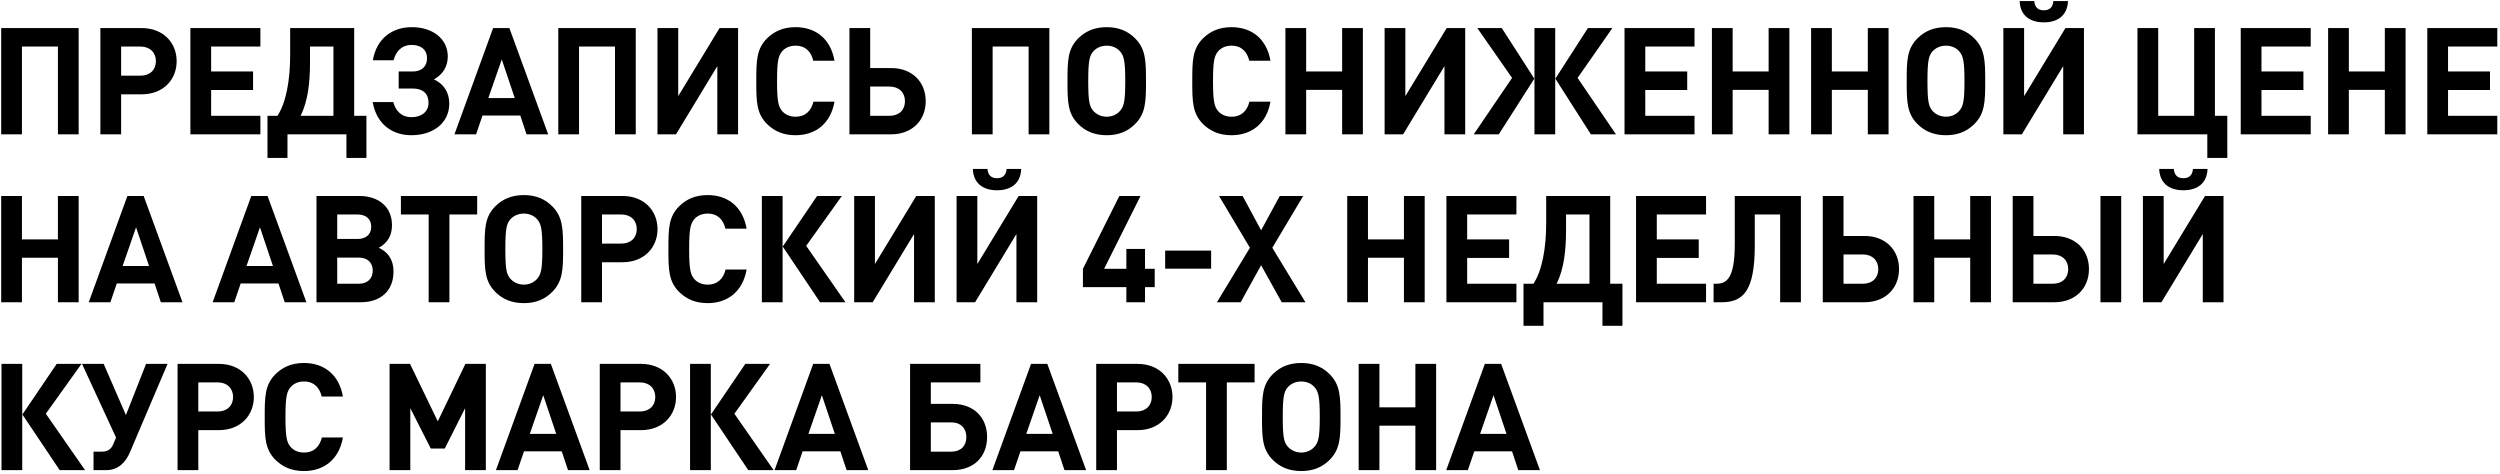 <?xml version="1.0" encoding="UTF-8"?> <svg xmlns="http://www.w3.org/2000/svg" width="670" height="127" viewBox="0 0 670 127" fill="none"><path d="M21.08 36H15.52V12.48H5.88V36H0.32V7.52H21.08V36ZM47.343 16.4C47.343 21.24 43.863 25.28 37.943 25.28H32.463V36H26.903V7.52H37.943C43.863 7.52 47.343 11.56 47.343 16.4ZM41.783 16.4C41.783 14.08 40.183 12.48 37.663 12.48H32.463V20.28H37.663C40.183 20.28 41.783 18.72 41.783 16.4ZM69.785 36H51.025V7.52H69.785V12.48H56.585V19.16H67.825V24.12H56.585V31.04H69.785V36ZM98.203 42.32H92.843V36H77.043V42.32H71.683V31.04H74.363C76.723 27.4 77.763 21.36 77.763 14.8V7.52H94.923V31.04H98.203V42.32ZM89.363 31.04V12.48H83.083V16.6C83.083 22.24 82.523 27.08 80.563 31.04H89.363ZM110.247 36.24C105.047 36.24 100.887 33.2 99.887 27.36H105.407C106.007 29.64 107.527 31.4 110.287 31.4C113.087 31.4 114.847 29.84 114.847 27.56C114.847 25.16 113.407 23.72 110.527 23.72H106.847V19.16H110.567C113.007 19.16 114.447 17.84 114.447 15.56C114.447 13.36 112.847 12.04 110.327 12.04C107.567 12.04 106.047 13.88 105.487 16.16H99.927C100.927 10.32 105.087 7.28 110.367 7.28C115.927 7.28 120.007 10.36 120.007 15.16C120.007 17.92 118.527 20.08 116.287 21.28C118.807 22.4 120.407 24.64 120.407 27.76C120.407 32.92 116.127 36.24 110.247 36.24ZM146.914 36H141.114L139.434 30.96H129.314L127.594 36H121.794L132.154 7.52H136.514L146.914 36ZM137.954 26.28L134.474 15.92L130.874 26.28H137.954ZM170.382 36H164.822V12.48H155.182V36H149.622V7.52H170.382V36ZM197.804 36H192.244V17.72L181.164 36H176.204V7.52H181.764V25.76L192.844 7.52H197.804V36ZM223.647 27.24C222.607 33.2 218.487 36.24 213.207 36.24C209.927 36.24 207.527 35.16 205.567 33.24C202.727 30.4 202.687 27.2 202.687 21.76C202.687 16.32 202.727 13.12 205.567 10.28C207.527 8.36 209.927 7.28 213.207 7.28C218.527 7.28 222.607 10.32 223.647 16.28H217.967C217.407 13.96 215.967 12.24 213.207 12.24C211.687 12.24 210.447 12.8 209.647 13.72C208.607 14.92 208.247 16.32 208.247 21.76C208.247 27.2 208.607 28.6 209.647 29.8C210.447 30.72 211.687 31.28 213.207 31.28C215.967 31.28 217.447 29.56 218.007 27.24H223.647ZM248.091 27.12C248.091 32.32 244.371 36 238.851 36H227.651V7.52H233.211V18.24H238.851C244.411 18.24 248.091 21.92 248.091 27.12ZM242.531 27.12C242.531 24.8 240.931 23.2 238.411 23.2H233.211V31.04H238.411C240.931 31.04 242.531 29.48 242.531 27.12ZM281.225 36H275.665V12.48H266.025V36H260.465V7.52H281.225V36ZM307.128 21.76C307.128 27.2 307.048 30.4 304.208 33.24C302.288 35.16 299.888 36.24 296.608 36.24C293.328 36.24 290.888 35.16 288.968 33.24C286.128 30.4 286.088 27.2 286.088 21.76C286.088 16.32 286.128 13.12 288.968 10.28C290.888 8.36 293.328 7.28 296.608 7.28C299.888 7.28 302.288 8.36 304.208 10.28C307.048 13.12 307.128 16.32 307.128 21.76ZM301.568 21.76C301.568 16.32 301.208 14.96 300.168 13.76C299.368 12.84 298.128 12.24 296.608 12.24C295.088 12.24 293.848 12.84 293.008 13.76C291.968 14.96 291.648 16.32 291.648 21.76C291.648 27.2 291.968 28.52 293.008 29.72C293.848 30.64 295.088 31.28 296.608 31.28C298.128 31.28 299.368 30.64 300.168 29.72C301.208 28.52 301.568 27.2 301.568 21.76ZM340.487 27.24C339.447 33.2 335.327 36.24 330.047 36.24C326.767 36.24 324.367 35.16 322.407 33.24C319.567 30.4 319.527 27.2 319.527 21.76C319.527 16.32 319.567 13.12 322.407 10.28C324.367 8.36 326.767 7.28 330.047 7.28C335.367 7.28 339.447 10.32 340.487 16.28H334.807C334.247 13.96 332.807 12.24 330.047 12.24C328.527 12.24 327.287 12.8 326.487 13.72C325.447 14.92 325.087 16.32 325.087 21.76C325.087 27.2 325.447 28.6 326.487 29.8C327.287 30.72 328.527 31.28 330.047 31.28C332.807 31.28 334.287 29.56 334.847 27.24H340.487ZM365.252 36H359.692V24.08H350.052V36H344.492V7.52H350.052V19.16H359.692V7.52H365.252V36ZM392.675 36H387.115V17.72L376.035 36H371.075V7.52H376.635V25.76L387.715 7.52H392.675V36ZM433.077 36H426.357L416.837 21.08L425.557 7.52H432.117L422.797 20.88L433.077 36ZM401.677 36H394.957L405.237 20.88L395.917 7.52H402.477L411.197 21.08L401.677 36ZM416.797 36H411.237V7.52H416.797V36ZM454.133 36H435.373V7.52H454.133V12.48H440.933V19.16H452.173V24.12H440.933V31.04H454.133V36ZM479.552 36H473.992V24.08H464.352V36H458.792V7.52H464.352V19.16H473.992V7.52H479.552V36ZM506.135 36H500.575V24.08H490.935V36H485.375V7.52H490.935V19.16H500.575V7.52H506.135V36ZM532.038 21.76C532.038 27.2 531.958 30.4 529.118 33.24C527.198 35.16 524.798 36.24 521.518 36.24C518.238 36.24 515.798 35.16 513.878 33.24C511.038 30.4 510.998 27.2 510.998 21.76C510.998 16.32 511.038 13.12 513.878 10.28C515.798 8.36 518.238 7.28 521.518 7.28C524.798 7.28 527.198 8.36 529.118 10.28C531.958 13.12 532.038 16.32 532.038 21.76ZM526.478 21.76C526.478 16.32 526.118 14.96 525.078 13.76C524.278 12.84 523.038 12.24 521.518 12.24C519.998 12.24 518.758 12.84 517.918 13.76C516.878 14.96 516.558 16.32 516.558 21.76C516.558 27.2 516.878 28.52 517.918 29.72C518.758 30.64 519.998 31.28 521.518 31.28C523.038 31.28 524.278 30.64 525.078 29.72C526.118 28.52 526.478 27.2 526.478 21.76ZM554.22 0.28C554.06 4.6 550.9 6 547.74 6C544.58 6 541.42 4.6 541.26 0.28H545.18C545.3 2.04 546.3 2.76 547.74 2.76C549.18 2.76 550.18 2.04 550.3 0.28H554.22ZM558.5 36H552.94V17.72L541.86 36H536.9V7.52H542.46V25.76L553.54 7.52H558.5V36ZM596.919 42.32H591.559V36H572.839V7.52H578.399V31.04H588.039V7.52H593.599V31.04H596.919V42.32ZM619.275 36H600.515V7.52H619.275V12.48H606.075V19.16H617.315V24.12H606.075V31.04H619.275V36ZM644.694 36H639.134V24.08H629.494V36H623.934V7.52H629.494V19.16H639.134V7.52H644.694V36ZM669.277 36H650.517V7.52H669.277V12.48H656.077V19.16H667.317V24.12H656.077V31.04H669.277V36ZM21.08 81H15.52V69.08H5.88V81H0.32V52.52H5.88V64.16H15.52V52.52H21.08V81ZM48.903 81H43.103L41.423 75.96H31.303L29.583 81H23.783L34.143 52.52H38.503L48.903 81ZM39.943 71.28L36.463 60.92L32.863 71.28H39.943ZM82.108 81H76.308L74.627 75.96H64.507L62.788 81H56.987L67.347 52.52H71.707L82.108 81ZM73.147 71.28L69.668 60.92L66.067 71.28H73.147ZM101.535 66.4C102.655 67 103.095 67.32 103.695 67.92C104.935 69.24 105.455 70.84 105.455 72.84C105.455 77.84 102.095 81 96.735 81H84.815V52.52H96.255C101.615 52.52 105.055 55.56 105.055 60.36C105.055 63.08 103.895 65.08 101.535 66.4ZM90.375 64.04H95.815C98.095 64.04 99.495 62.8 99.495 60.76C99.495 58.72 98.095 57.48 95.815 57.48H90.375V64.04ZM90.375 76.04H96.175C98.455 76.04 99.895 74.68 99.895 72.52C99.895 70.36 98.455 69.04 96.175 69.04H90.375V76.04ZM127.882 57.48H120.442V81H114.882V57.48H107.442V52.52H127.882V57.48ZM150.912 66.76C150.912 72.2 150.832 75.4 147.992 78.24C146.072 80.16 143.672 81.24 140.392 81.24C137.112 81.24 134.672 80.16 132.752 78.24C129.912 75.4 129.872 72.2 129.872 66.76C129.872 61.32 129.912 58.12 132.752 55.28C134.672 53.36 137.112 52.28 140.392 52.28C143.672 52.28 146.072 53.36 147.992 55.28C150.832 58.12 150.912 61.32 150.912 66.76ZM145.352 66.76C145.352 61.32 144.992 59.96 143.952 58.76C143.152 57.84 141.912 57.24 140.392 57.24C138.872 57.24 137.632 57.84 136.792 58.76C135.752 59.96 135.432 61.32 135.432 66.76C135.432 72.2 135.752 73.52 136.792 74.72C137.632 75.64 138.872 76.28 140.392 76.28C141.912 76.28 143.152 75.64 143.952 74.72C144.992 73.52 145.352 72.2 145.352 66.76ZM176.215 61.4C176.215 66.24 172.735 70.28 166.815 70.28H161.335V81H155.775V52.52H166.815C172.735 52.52 176.215 56.56 176.215 61.4ZM170.655 61.4C170.655 59.08 169.055 57.48 166.535 57.48H161.335V65.28H166.535C169.055 65.28 170.655 63.72 170.655 61.4ZM200.092 72.24C199.052 78.2 194.932 81.24 189.652 81.24C186.372 81.24 183.972 80.16 182.012 78.24C179.172 75.4 179.132 72.2 179.132 66.76C179.132 61.32 179.172 58.12 182.012 55.28C183.972 53.36 186.372 52.28 189.652 52.28C194.972 52.28 199.052 55.32 200.092 61.28H194.412C193.852 58.96 192.412 57.24 189.652 57.24C188.132 57.24 186.892 57.8 186.092 58.72C185.052 59.92 184.692 61.32 184.692 66.76C184.692 72.2 185.052 73.6 186.092 74.8C186.892 75.72 188.132 76.28 189.652 76.28C192.412 76.28 193.892 74.56 194.452 72.24H200.092ZM209.737 81H204.177V52.52H209.737V81ZM226.577 81H219.777L209.777 66.08L218.977 52.52H225.617L216.057 65.88L226.577 81ZM250.522 81H244.962V62.72L233.882 81H228.922V52.52H234.482V70.76L245.562 52.52H250.522V81ZM273.684 45.28C273.524 49.6 270.364 51 267.204 51C264.044 51 260.884 49.6 260.724 45.28H264.644C264.764 47.04 265.764 47.76 267.204 47.76C268.644 47.76 269.644 47.04 269.764 45.28H273.684ZM277.964 81H272.404V62.72L261.324 81H256.364V52.52H261.924V70.76L273.004 52.52H277.964V81ZM309.463 76.96H306.863V81H301.863V76.96H290.223V72.04L299.983 52.52H305.663L295.903 72.04H301.863V66.72H306.863V72.04H309.463V76.96ZM324.582 72H312.262V67.16H324.582V72ZM349.858 81H343.498L337.978 71.08L332.498 81H326.138L334.978 66.4L326.698 52.52H333.018L337.978 61.72L342.978 52.52H349.258L340.978 66.4L349.858 81ZM381.816 81H376.256V69.08H366.616V81H361.056V52.52H366.616V64.16H376.256V52.52H381.816V81ZM406.399 81H387.639V52.52H406.399V57.48H393.199V64.16H404.439V69.12H393.199V76.04H406.399V81ZM434.817 87.32H429.457V81H413.657V87.32H408.297V76.04H410.977C413.337 72.4 414.377 66.36 414.377 59.8V52.52H431.537V76.04H434.817V87.32ZM425.977 76.04V57.48H419.697V61.6C419.697 67.24 419.137 72.08 417.177 76.04H425.977ZM457.221 81H438.461V52.52H457.221V57.48H444.021V64.16H455.261V69.12H444.021V76.04H457.221V81ZM482.639 81H477.079V57.48H470.279V65.76C470.279 77.72 467.359 81 461.439 81H459.239V76.04H460.039C462.879 76.04 464.919 74.36 464.919 65.44V52.52H482.639V81ZM508.941 72.12C508.941 77.32 505.221 81 499.701 81H488.501V52.52H494.061V63.24H499.701C505.261 63.24 508.941 66.92 508.941 72.12ZM503.381 72.12C503.381 69.8 501.781 68.2 499.261 68.2H494.061V76.04H499.261C501.781 76.04 503.381 74.48 503.381 72.12ZM533.578 81H528.018V69.08H518.378V81H512.818V52.52H518.378V64.16H528.018V52.52H533.578V81ZM568.481 81H562.921V52.52H568.481V81ZM559.841 72.12C559.841 77.32 556.121 81 550.601 81H539.401V52.52H544.961V63.24H550.601C556.161 63.24 559.841 66.92 559.841 72.12ZM554.281 72.12C554.281 69.8 552.681 68.2 550.161 68.2H544.961V76.04H550.161C552.681 76.04 554.281 74.48 554.281 72.12ZM591.624 45.28C591.464 49.6 588.304 51 585.144 51C581.984 51 578.824 49.6 578.664 45.28H582.584C582.704 47.04 583.704 47.76 585.144 47.76C586.584 47.76 587.584 47.04 587.704 45.28H591.624ZM595.904 81H590.344V62.72L579.264 81H574.304V52.52H579.864V70.76L590.944 52.52H595.904V81ZM5.96 126H0.4V97.52H5.96V126ZM22.8 126H16L6 111.08L15.2 97.52H21.84L12.28 110.88L22.8 126ZM44.905 97.52L34.825 121.2C33.745 123.76 31.785 126 28.465 126H25.065V121.04H27.305C28.825 121.04 29.745 120.4 30.265 119.24L31.105 117.28L21.985 97.52H27.785L33.745 111.24L39.145 97.52H44.905ZM68.027 106.4C68.027 111.24 64.547 115.28 58.627 115.28H53.147V126H47.587V97.52H58.627C64.547 97.52 68.027 101.56 68.027 106.4ZM62.467 106.4C62.467 104.08 60.867 102.48 58.347 102.48H53.147V110.28H58.347C60.867 110.28 62.467 108.72 62.467 106.4ZM91.904 117.24C90.864 123.2 86.744 126.24 81.464 126.24C78.184 126.24 75.784 125.16 73.824 123.24C70.984 120.4 70.944 117.2 70.944 111.76C70.944 106.32 70.984 103.12 73.824 100.28C75.784 98.36 78.184 97.28 81.464 97.28C86.784 97.28 90.864 100.32 91.904 106.28H86.224C85.664 103.96 84.224 102.24 81.464 102.24C79.944 102.24 78.704 102.8 77.904 103.72C76.864 104.92 76.504 106.32 76.504 111.76C76.504 117.2 76.864 118.6 77.904 119.8C78.704 120.72 79.944 121.28 81.464 121.28C84.224 121.28 85.704 119.56 86.264 117.24H91.904ZM130.206 126H124.646V109.4L119.206 120.2H115.446L109.966 109.4V126H104.406V97.52H109.886L117.326 112.92L124.726 97.52H130.206V126ZM158.028 126H152.228L150.548 120.96H140.428L138.708 126H132.908L143.268 97.52H147.628L158.028 126ZM149.068 116.28L145.588 105.92L141.988 116.28H149.068ZM181.176 106.4C181.176 111.24 177.696 115.28 171.776 115.28H166.296V126H160.736V97.52H171.776C177.696 97.52 181.176 101.56 181.176 106.4ZM175.616 106.4C175.616 104.08 174.016 102.48 171.496 102.48H166.296V110.28H171.496C174.016 110.28 175.616 108.72 175.616 106.4ZM190.498 126H184.938V97.52H190.498V126ZM207.338 126H200.538L190.538 111.08L199.738 97.52H206.378L196.818 110.88L207.338 126ZM232.698 126H226.898L225.218 120.96H215.098L213.378 126H207.578L217.938 97.52H222.298L232.698 126ZM223.738 116.28L220.258 105.92L216.658 116.28H223.738ZM264.543 117.12C264.543 122.32 261.063 126 255.303 126H243.903V97.52H262.743V102.48H249.463V108.24H255.303C261.023 108.24 264.543 111.92 264.543 117.12ZM258.983 117.12C258.983 114.8 257.503 113.2 255.023 113.2H249.463V121.04H255.023C257.503 121.04 258.983 119.48 258.983 117.12ZM291.079 126H285.279L283.599 120.96H273.479L271.759 126H265.959L276.319 97.52H280.679L291.079 126ZM282.119 116.28L278.639 105.92L275.039 116.28H282.119ZM314.227 106.4C314.227 111.24 310.747 115.28 304.827 115.28H299.347V126H293.787V97.52H304.827C310.747 97.52 314.227 101.56 314.227 106.4ZM308.667 106.4C308.667 104.08 307.067 102.48 304.547 102.48H299.347V110.28H304.547C307.067 110.28 308.667 108.72 308.667 106.4ZM336.229 102.48H328.789V126H323.229V102.48H315.789V97.52H336.229V102.48ZM359.259 111.76C359.259 117.2 359.179 120.4 356.339 123.24C354.419 125.16 352.019 126.24 348.739 126.24C345.459 126.24 343.019 125.16 341.099 123.24C338.259 120.4 338.219 117.2 338.219 111.76C338.219 106.32 338.259 103.12 341.099 100.28C343.019 98.36 345.459 97.28 348.739 97.28C352.019 97.28 354.419 98.36 356.339 100.28C359.179 103.12 359.259 106.32 359.259 111.76ZM353.699 111.76C353.699 106.32 353.339 104.96 352.299 103.76C351.499 102.84 350.259 102.24 348.739 102.24C347.219 102.24 345.979 102.84 345.139 103.76C344.099 104.96 343.779 106.32 343.779 111.76C343.779 117.2 344.099 118.52 345.139 119.72C345.979 120.64 347.219 121.28 348.739 121.28C350.259 121.28 351.499 120.64 352.299 119.72C353.339 118.52 353.699 117.2 353.699 111.76ZM384.882 126H379.322V114.08H369.682V126H364.122V97.52H369.682V109.16H379.322V97.52H384.882V126ZM412.704 126H406.904L405.224 120.96H395.104L393.384 126H387.584L397.944 97.52H402.304L412.704 126ZM403.744 116.28L400.264 105.92L396.664 116.28H403.744Z" fill="black"></path></svg> 